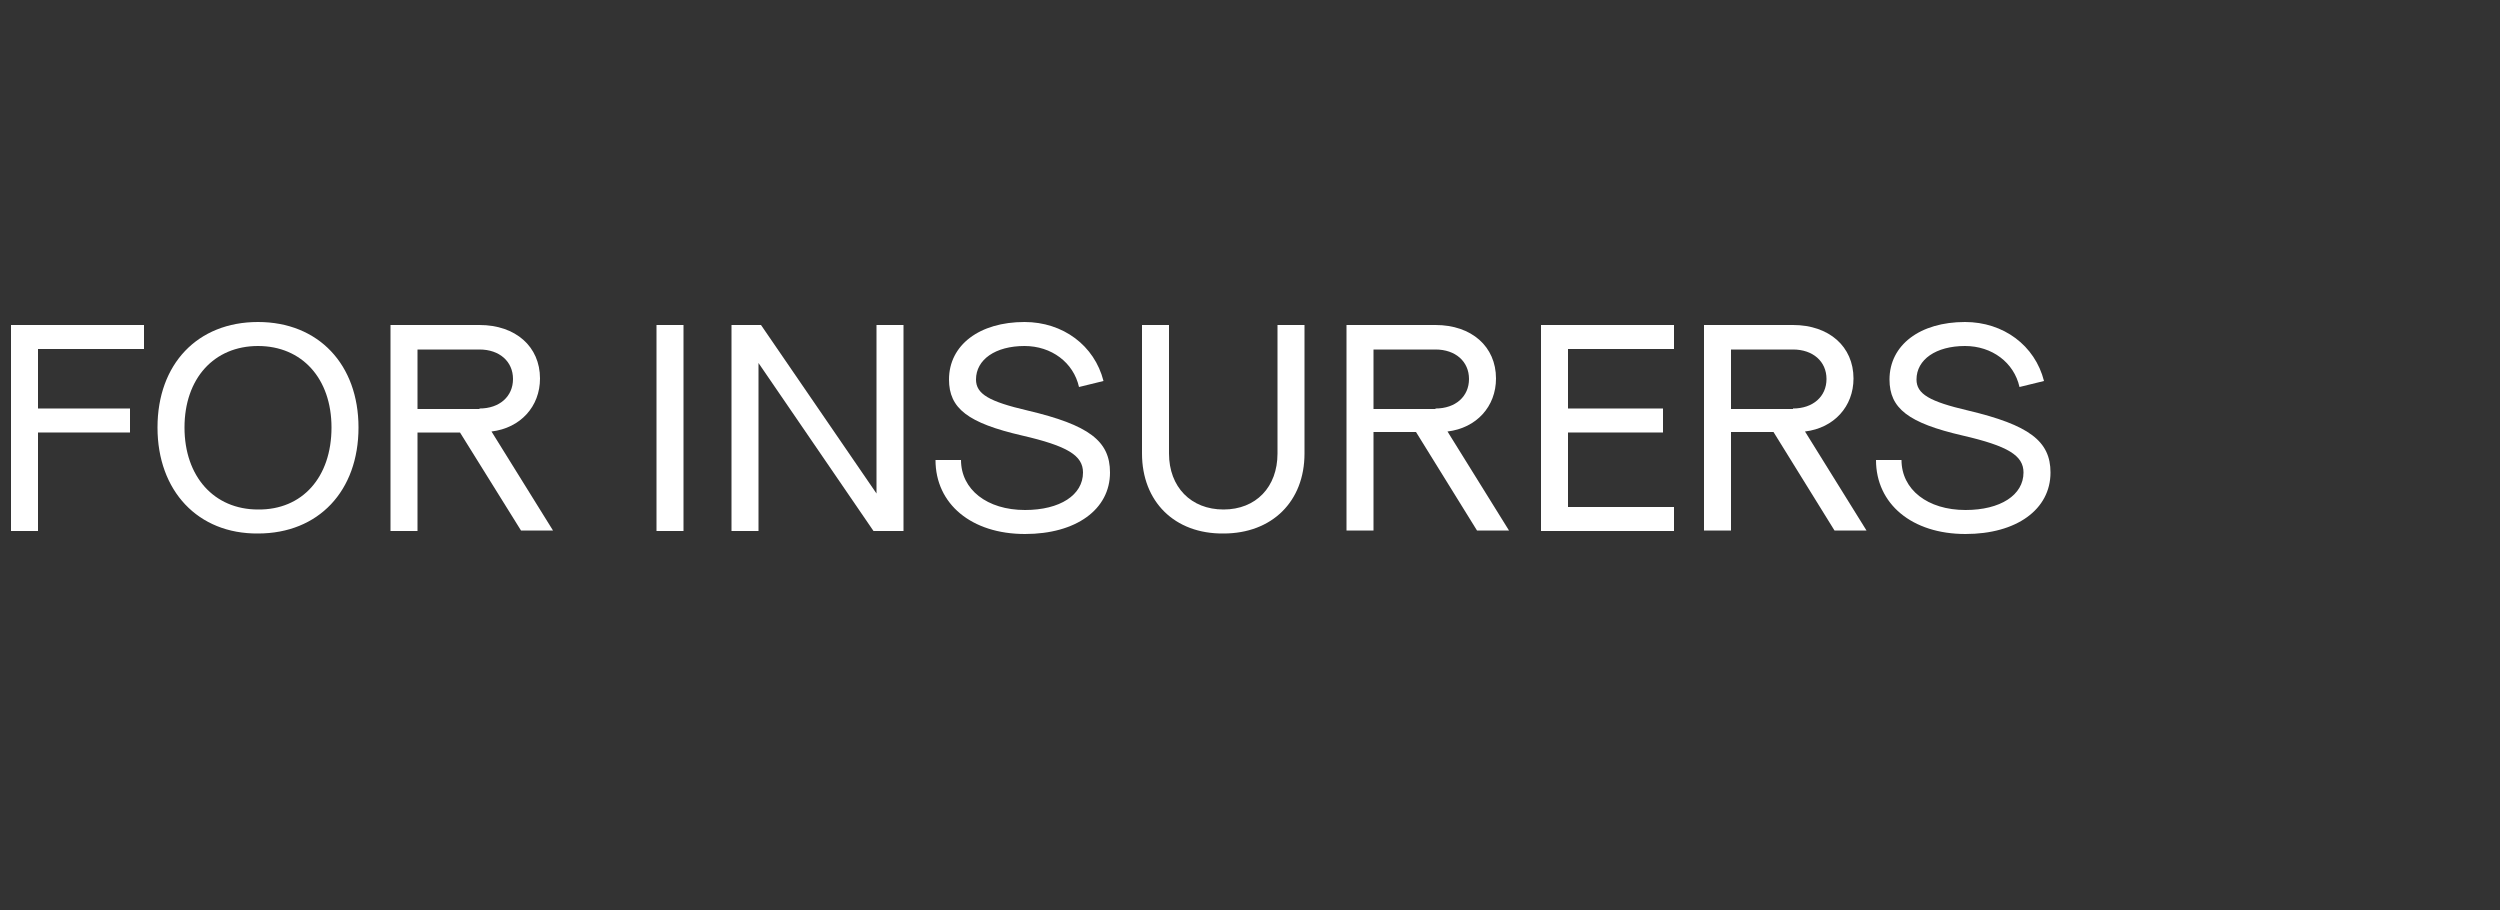<?xml version="1.0" encoding="utf-8"?>
<!-- Generator: Adobe Illustrator 28.2.0, SVG Export Plug-In . SVG Version: 6.00 Build 0)  -->
<svg version="1.1" id="Layer_1" xmlns="http://www.w3.org/2000/svg" xmlns:xlink="http://www.w3.org/1999/xlink" x="0px" y="0px"
	 viewBox="0 0 500 182" style="enable-background:new 0 0 500 182;" xml:space="preserve">
<rect x="0" y="0" width="500" height="182" fill="#333333" stroke="none"/>
<style type="text/css">
	.st0{enable-background:new    ;}
	.st1{fill:#FFFFFF;}
</style>
<g class="st0">
	<path class="st1" d="M2.2,65h26.6v4.8H7.6v11.9H26v4.8H7.6v19.7H2.2V65z"/>
	<path class="st1" d="M31.5,85.5c0-12.7,8-21.1,20.1-21.1c12.1,0,20.1,8.5,20.1,21.1c0,12.7-8,21.2-20.1,21.2
		C39.6,106.8,31.5,98.2,31.5,85.5z M66.3,85.5c0-9.8-5.9-16.3-14.7-16.3c-8.8,0-14.7,6.5-14.7,16.3c0,9.8,5.9,16.4,14.7,16.4
		C60.5,102,66.3,95.4,66.3,85.5z"/>
	<path class="st1" d="M78.1,65h17.8c7.2,0,12.1,4.3,12.1,10.7c0,5.6-3.9,9.9-9.7,10.6l12.3,19.8h-6.4L92,86.5h-8.5v19.7h-5.4V65z
		 M95.9,81.7c4,0,6.7-2.4,6.7-5.9s-2.7-5.9-6.7-5.9H83.5v11.9H95.9z"/>
	<path class="st1" d="M131.3,65h5.4v41.2h-5.4V65z"/>
	<path class="st1" d="M146.3,65h5.9l23.1,33.7V65h5.4v41.2h-6l-23-33.6v33.6h-5.4V65z"/>
	<path class="st1" d="M187.1,92h5.1c0,5.9,5.2,10,12.8,10c7,0,11.6-3,11.6-7.5c0-3.4-3.1-5.3-12.2-7.4c-10.8-2.5-14.6-5.4-14.6-11.2
		c0-6.9,6.1-11.5,15.1-11.5c7.7,0,14,4.7,15.8,11.8l-4.9,1.2c-1.1-4.9-5.5-8.2-10.9-8.2c-5.8,0-9.7,2.7-9.7,6.7
		c0,2.9,2.6,4.4,10.3,6.2C217.8,85,222,88.2,222,94.5c0,7.4-6.8,12.3-17,12.3C194.3,106.8,187.1,100.8,187.1,92z"/>
	<path class="st1" d="M228.4,90.7V65h5.4v25.7c0,6.7,4.4,11.2,10.9,11.2c6.5,0,10.8-4.5,10.8-11.2V65h5.4v25.7c0,9.6-6.5,16-16.2,16
		C234.9,106.8,228.4,100.3,228.4,90.7z"/>
	<path class="st1" d="M269.3,65h17.8c7.2,0,12.1,4.3,12.1,10.7c0,5.6-3.9,9.9-9.7,10.6l12.3,19.8h-6.4l-12.2-19.7h-8.5v19.7h-5.4V65
		z M287.1,81.7c4,0,6.7-2.4,6.7-5.9s-2.7-5.9-6.7-5.9h-12.4v11.9H287.1z"/>
	<path class="st1" d="M308.2,65h26.6v4.8h-21.2v11.9h19v4.8h-19v14.9h21.2v4.8h-26.6V65z"/>
	<path class="st1" d="M340.8,65h17.8c7.2,0,12.1,4.3,12.1,10.7c0,5.6-3.9,9.9-9.7,10.6l12.3,19.8h-6.4l-12.2-19.7h-8.5v19.7h-5.4V65
		z M358.6,81.7c4,0,6.7-2.4,6.7-5.9s-2.7-5.9-6.7-5.9h-12.4v11.9H358.6z"/>
	<path class="st1" d="M375.2,92h5.1c0,5.9,5.2,10,12.8,10c7,0,11.6-3,11.6-7.5c0-3.4-3.1-5.3-12.2-7.4c-10.8-2.5-14.6-5.4-14.6-11.2
		c0-6.9,6.1-11.5,15.1-11.5c7.7,0,14,4.7,15.8,11.8l-4.9,1.2c-1.1-4.9-5.5-8.2-10.9-8.2c-5.8,0-9.7,2.7-9.7,6.7
		c0,2.9,2.6,4.4,10.3,6.2c12.2,2.9,16.5,6.1,16.5,12.4c0,7.4-6.8,12.3-17,12.3C382.4,106.8,375.2,100.8,375.2,92z"/>
</g>
</svg>
